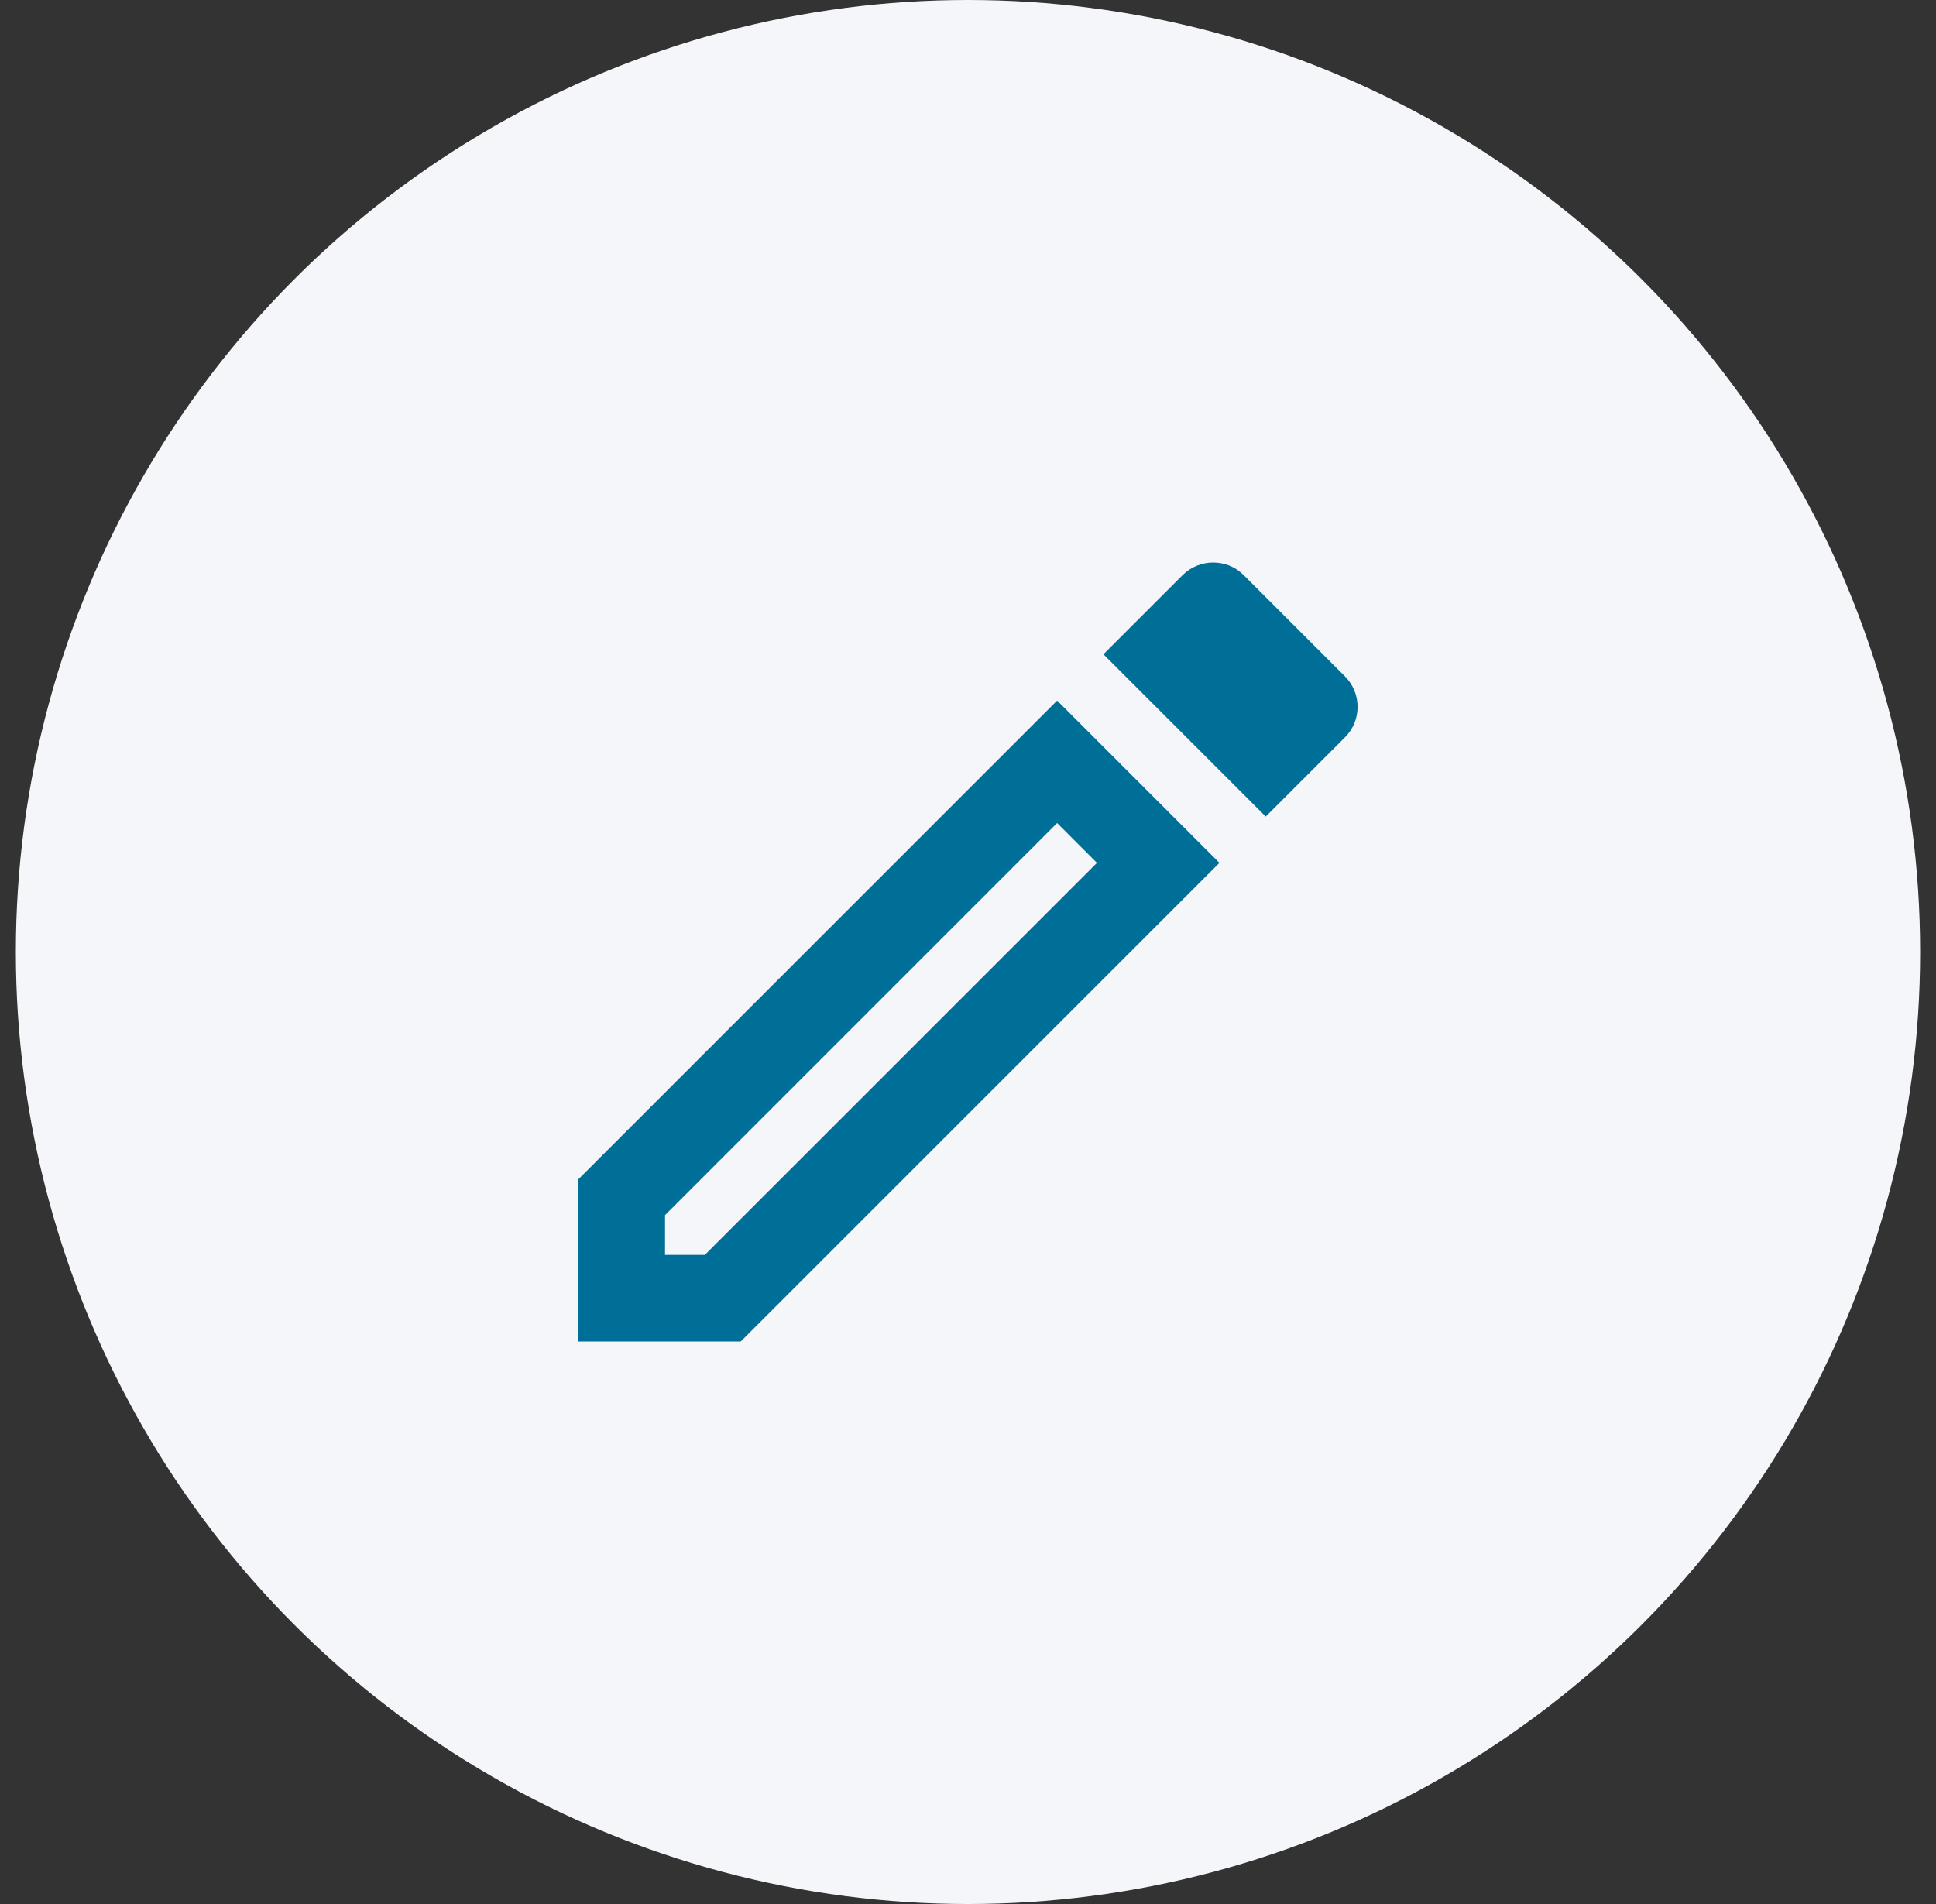 <svg xmlns="http://www.w3.org/2000/svg" width="61" height="60" viewBox="0 0 61 60" fill="none"><rect x="0" y="0" width="61" height="60" fill="#333333" stroke="none"/><circle cx="30.5" cy="30" r="30" fill="#F4F6F9"></circle><path d="M33.308 25.936L34.563 27.191L22.208 39.545H20.954V38.291L33.308 25.936ZM38.218 17.727C37.877 17.727 37.522 17.864 37.263 18.123L34.767 20.618L39.881 25.732L42.377 23.236C42.908 22.705 42.908 21.846 42.377 21.314L39.186 18.123C38.913 17.85 38.572 17.727 38.218 17.727ZM33.308 22.077L18.227 37.159V42.273H23.34L38.422 27.191L33.308 22.077Z" fill="#006F98"></path></svg>